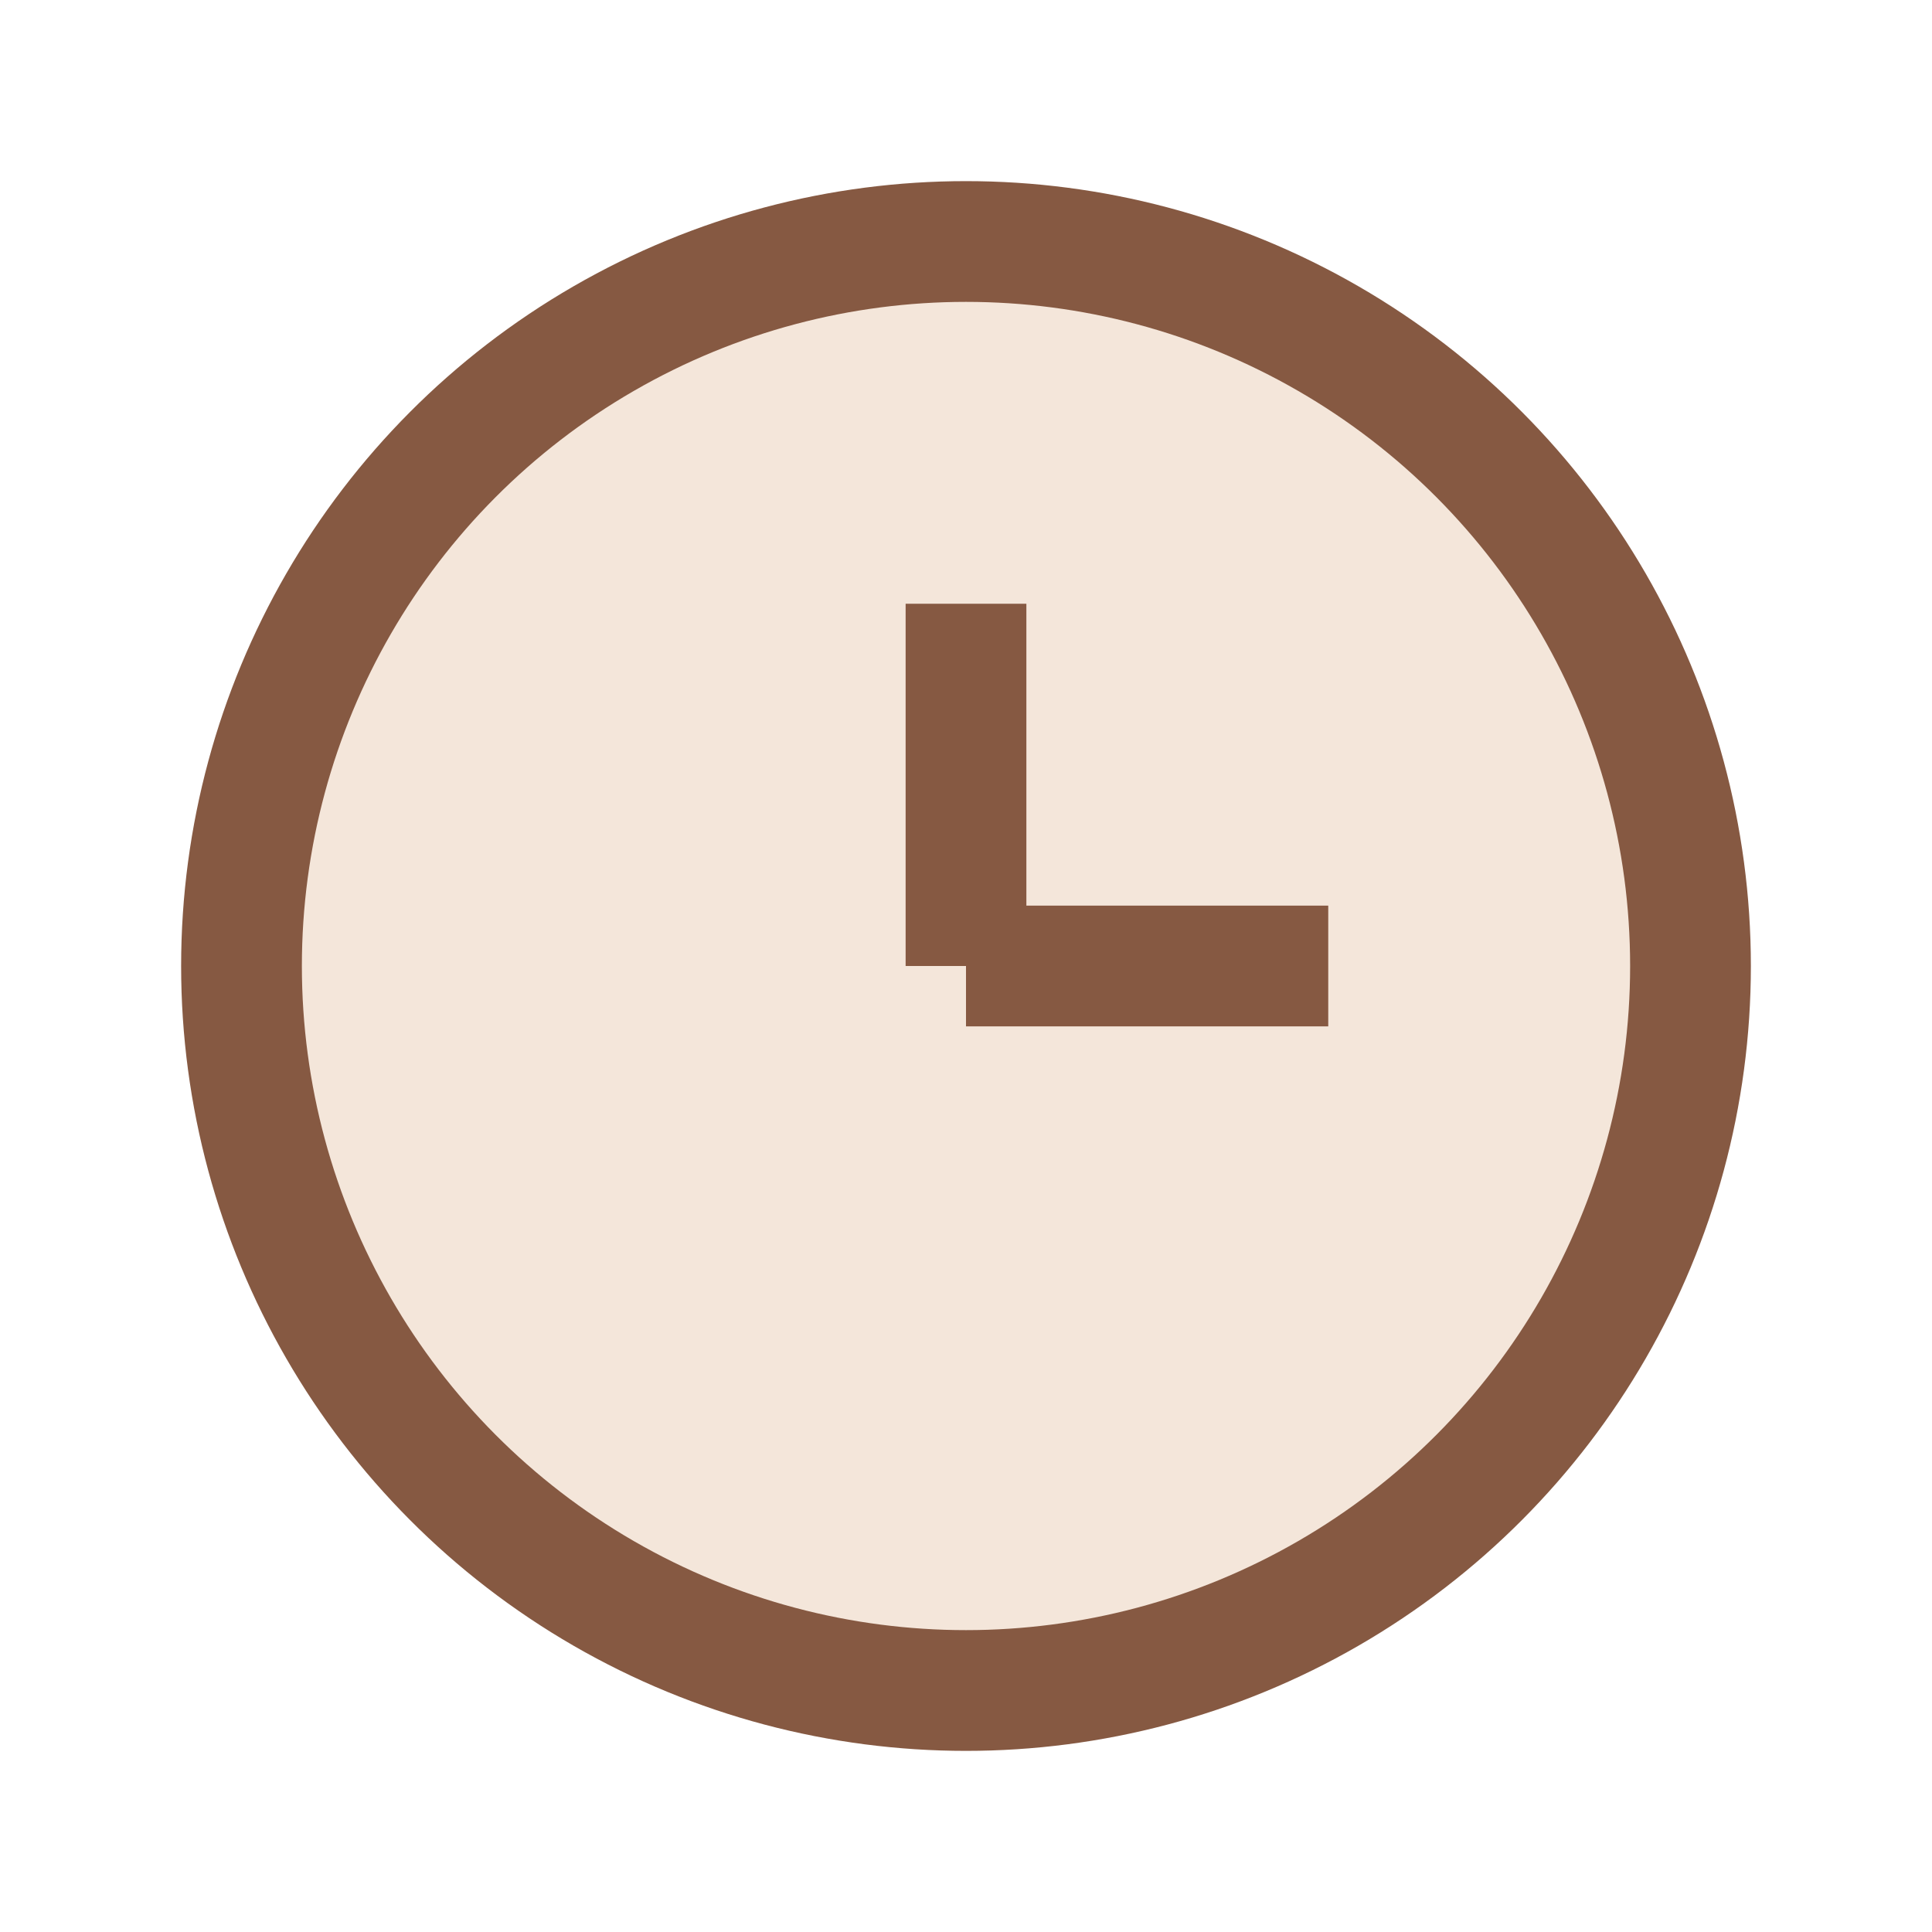 <?xml version="1.0" encoding="UTF-8"?>
<svg xmlns="http://www.w3.org/2000/svg" width="32" height="32" viewBox="0 0 32 32"><circle cx="16" cy="16" r="12" fill="#F4E6DA" stroke="#865942" stroke-width="2"/><line x1="16" y1="10" x2="16" y2="16" stroke="#865942" stroke-width="2"/><line x1="16" y1="16" x2="22" y2="16" stroke="#865942" stroke-width="2"/></svg>